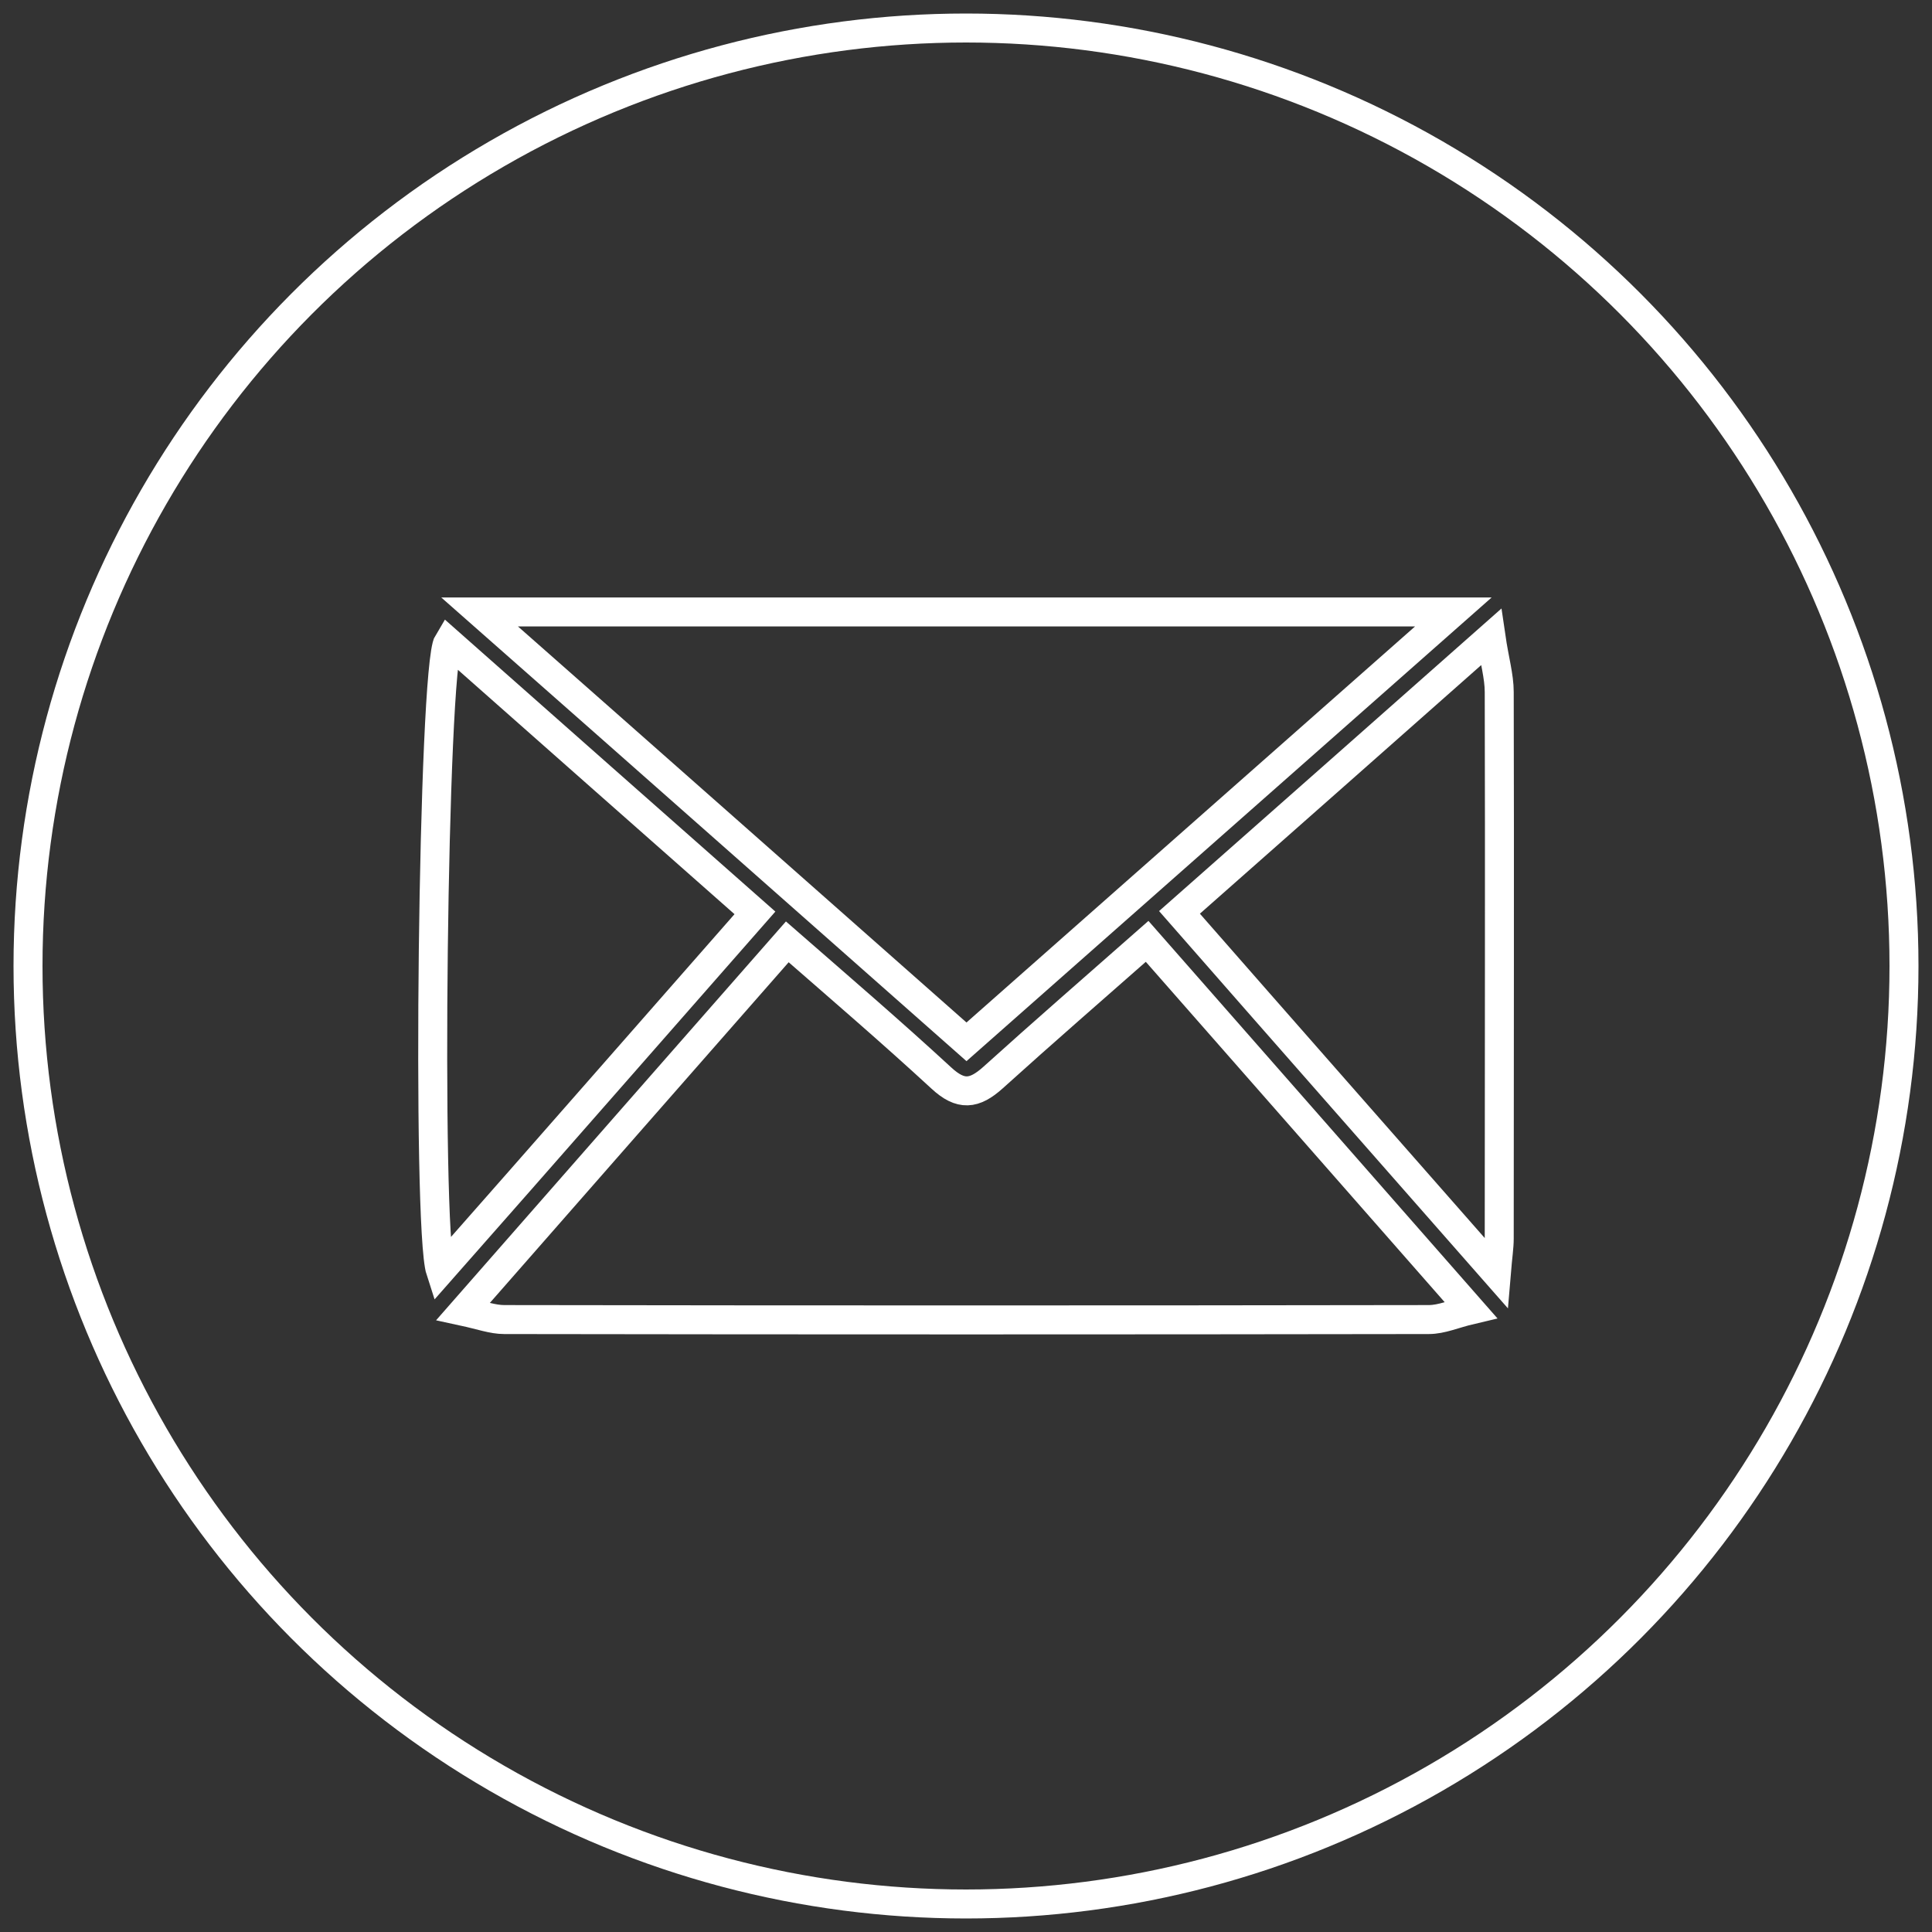 <?xml version="1.0" encoding="UTF-8"?>
<!-- Generator: Adobe Illustrator 25.4.1, SVG Export Plug-In . SVG Version: 6.00 Build 0)  -->
<svg xmlns="http://www.w3.org/2000/svg" xmlns:xlink="http://www.w3.org/1999/xlink" version="1.1" id="Layer_1" x="0px" y="0px" viewBox="0 0 40 40" style="enable-background:new 0 0 40 40;" xml:space="preserve">
<rect x="0" y="0" width="40" height="40" fill="#333333" stroke="none"/>
<style type="text/css">
	.st0{fill:none;stroke:#FFFFFF;stroke-width:0.6;stroke-miterlimit:10;}
</style>
<circle class="st0" cx="20" cy="20" r="19.42"></circle>
<g>
	<path class="st0" d="M30.45,27.12c-0.34,0.08-0.6,0.2-0.87,0.2c-6.38,0.01-12.76,0.01-19.14,0c-0.24,0-0.48-0.09-0.85-0.17   c2.28-2.6,4.47-5.1,6.71-7.65c1.1,0.96,2.16,1.87,3.19,2.82c0.4,0.37,0.68,0.34,1.07-0.01c1.04-0.94,2.1-1.86,3.19-2.82   C25.97,22.02,28.17,24.52,30.45,27.12z"></path>
	<path class="st0" d="M30.09,12.67c-3.42,3.02-6.73,5.94-10.08,8.9c-3.33-2.94-6.64-5.87-10.08-8.9H30.09z"></path>
	<path class="st0" d="M15.63,18.9c-2.18,2.48-4.33,4.94-6.51,7.41c-0.29-0.89-0.16-12.5,0.16-13.02C11.38,15.15,13.48,17,15.63,18.9   z"></path>
	<path class="st0" d="M31.04,25.64c0,0.18-0.03,0.36-0.06,0.72c-2.24-2.55-4.38-4.98-6.56-7.47c2.12-1.87,4.21-3.72,6.45-5.7   c0.07,0.48,0.17,0.81,0.17,1.14C31.05,18.1,31.04,21.87,31.04,25.64z"></path>
</g>
</svg>
